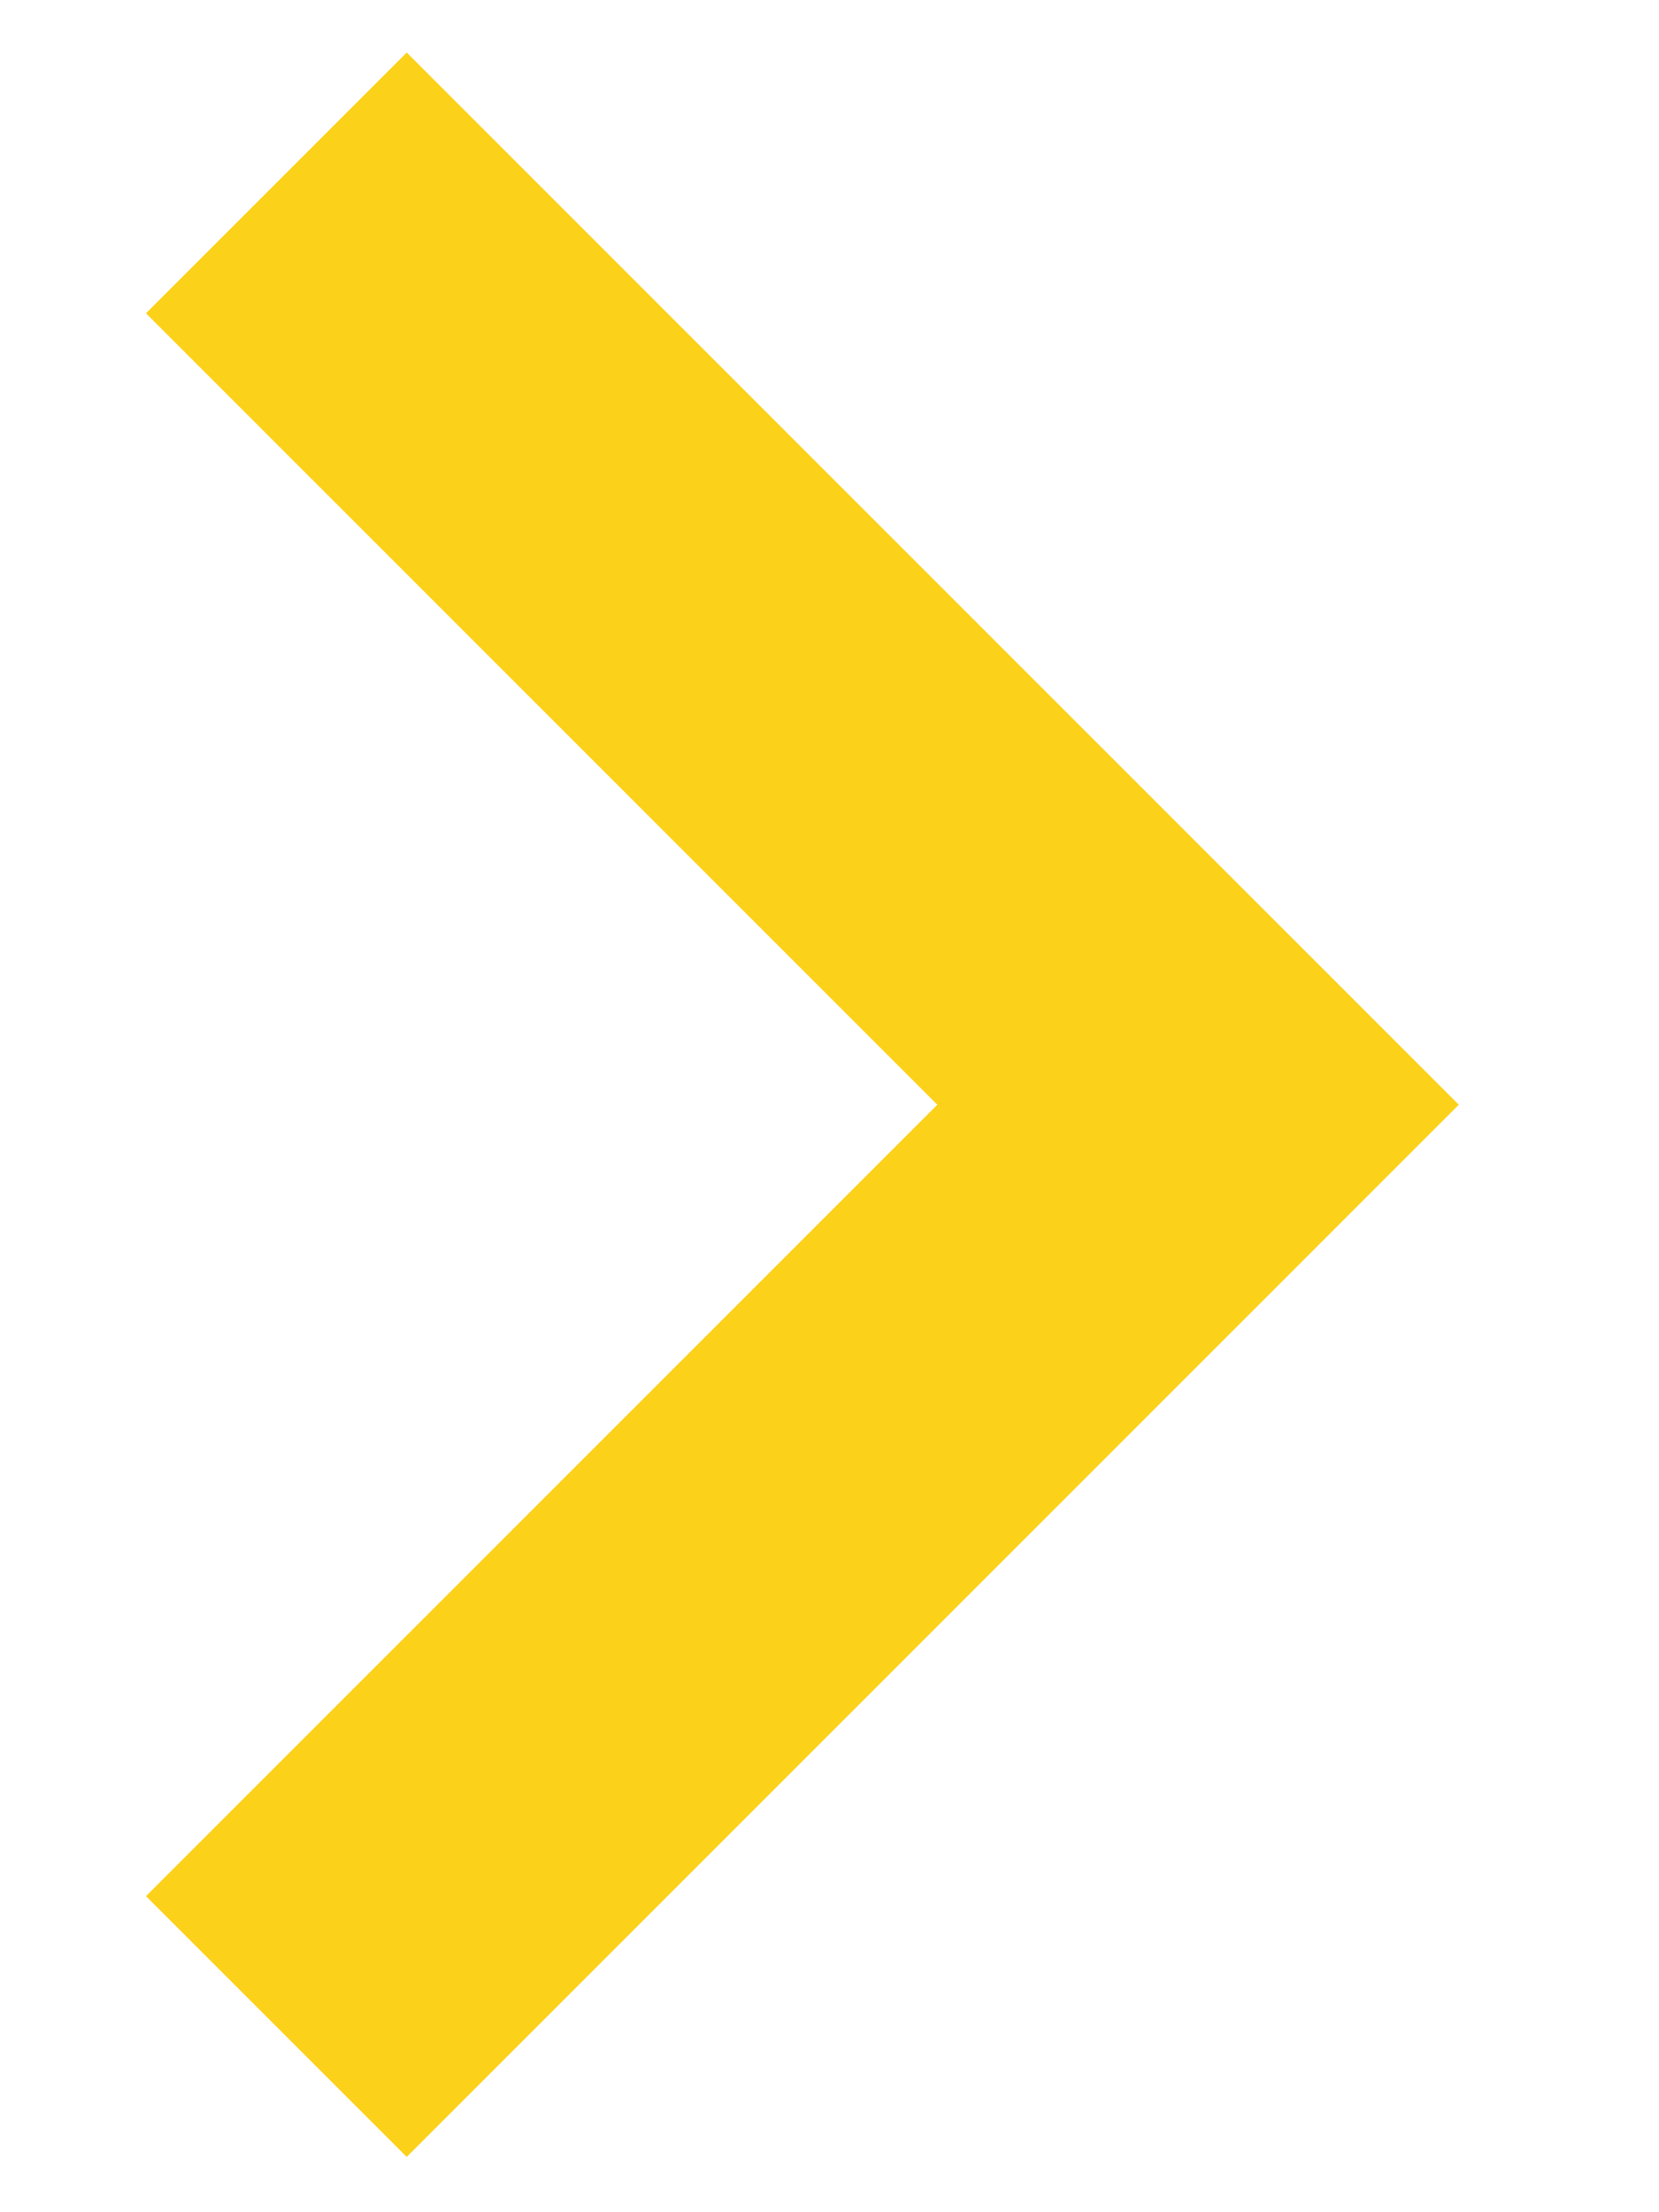<svg width="6" height="8" viewBox="0 0 6 8" fill="none" xmlns="http://www.w3.org/2000/svg">
<path d="M1.471 7.8L5.276 3.995L1.471 0.19L0.528 1.133L3.39 3.995L0.528 6.857L1.471 7.8Z" fill="#FCD119"/>
</svg>
